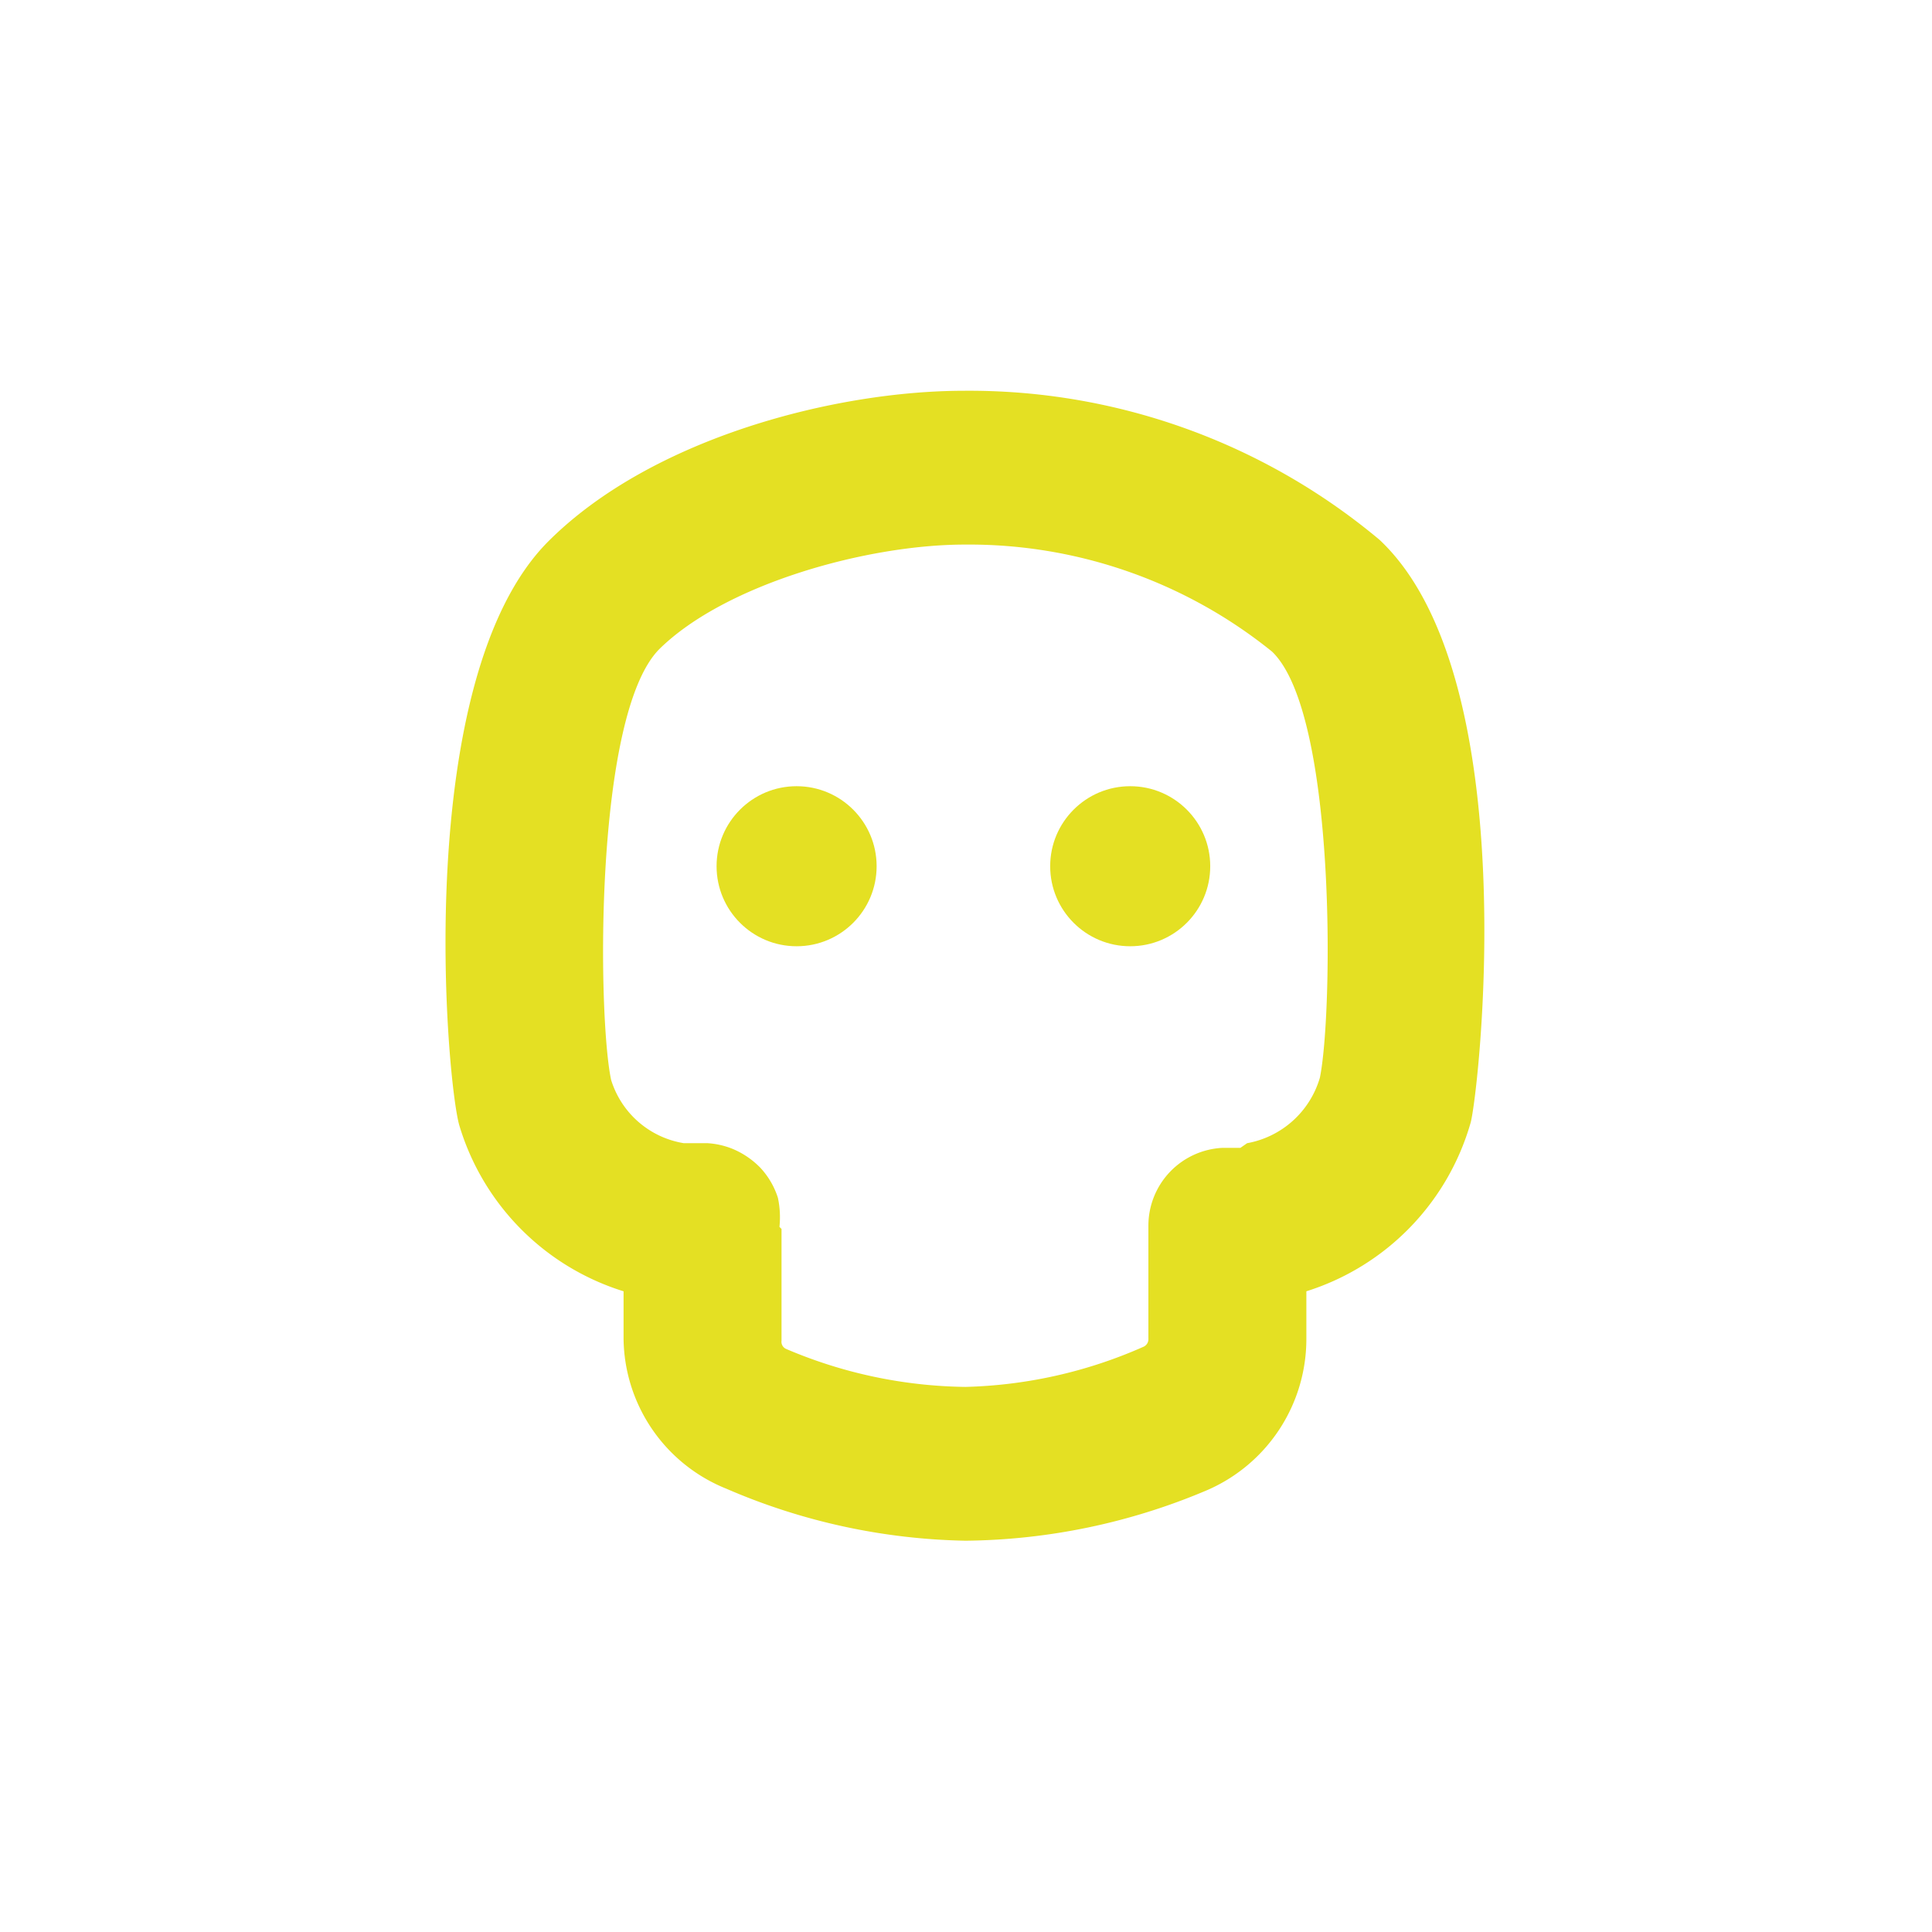 <?xml version="1.0" encoding="UTF-8"?> <svg xmlns="http://www.w3.org/2000/svg" id="Слой_1" data-name="Слой 1" viewBox="0 0 37.18 37.18"> <defs> <style>.cls-1{fill:#e4e023;}</style> </defs> <path class="cls-1" d="M18.58,29.65a12.12,12.12,0,0,1-4.6-1A3.15,3.15,0,0,1,12,25.76v-.91a4.78,4.78,0,0,1-3.16-3.19c-.25-.85-.93-8.59,1.71-11.24,2-2,5.54-2.9,8-2.9a12.3,12.3,0,0,1,8,2.87c2.83,2.66,1.9,10.71,1.75,11.22a4.78,4.78,0,0,1-3.16,3.24v.91a3.17,3.17,0,0,1-1.94,2.93A12.18,12.18,0,0,1,18.58,29.65Zm-3.54-6v2.15a.15.15,0,0,0,.09.16,9.05,9.05,0,0,0,3.45.73A9,9,0,0,0,22,25.92a.16.16,0,0,0,.1-.16V23.59a1.5,1.5,0,0,1,1.42-1.5h0l.35,0L24,22a1.79,1.79,0,0,0,1.4-1.26c.25-1.2.33-7-.92-8.2a9.28,9.28,0,0,0-5.91-2.06c-1.89,0-4.6.76-5.87,2s-1.2,7.07-.94,8.3A1.76,1.76,0,0,0,13.16,22l.13,0h.33a1.53,1.53,0,0,1,.48.11,1.61,1.61,0,0,1,.53.36,1.53,1.53,0,0,1,.34.58h0A1.78,1.78,0,0,1,15,23.61Z"></path> <circle class="cls-1" cx="15.33" cy="16.67" r="1.54"></circle> <circle class="cls-1" cx="21.75" cy="16.67" r="1.54"></circle> </svg> 